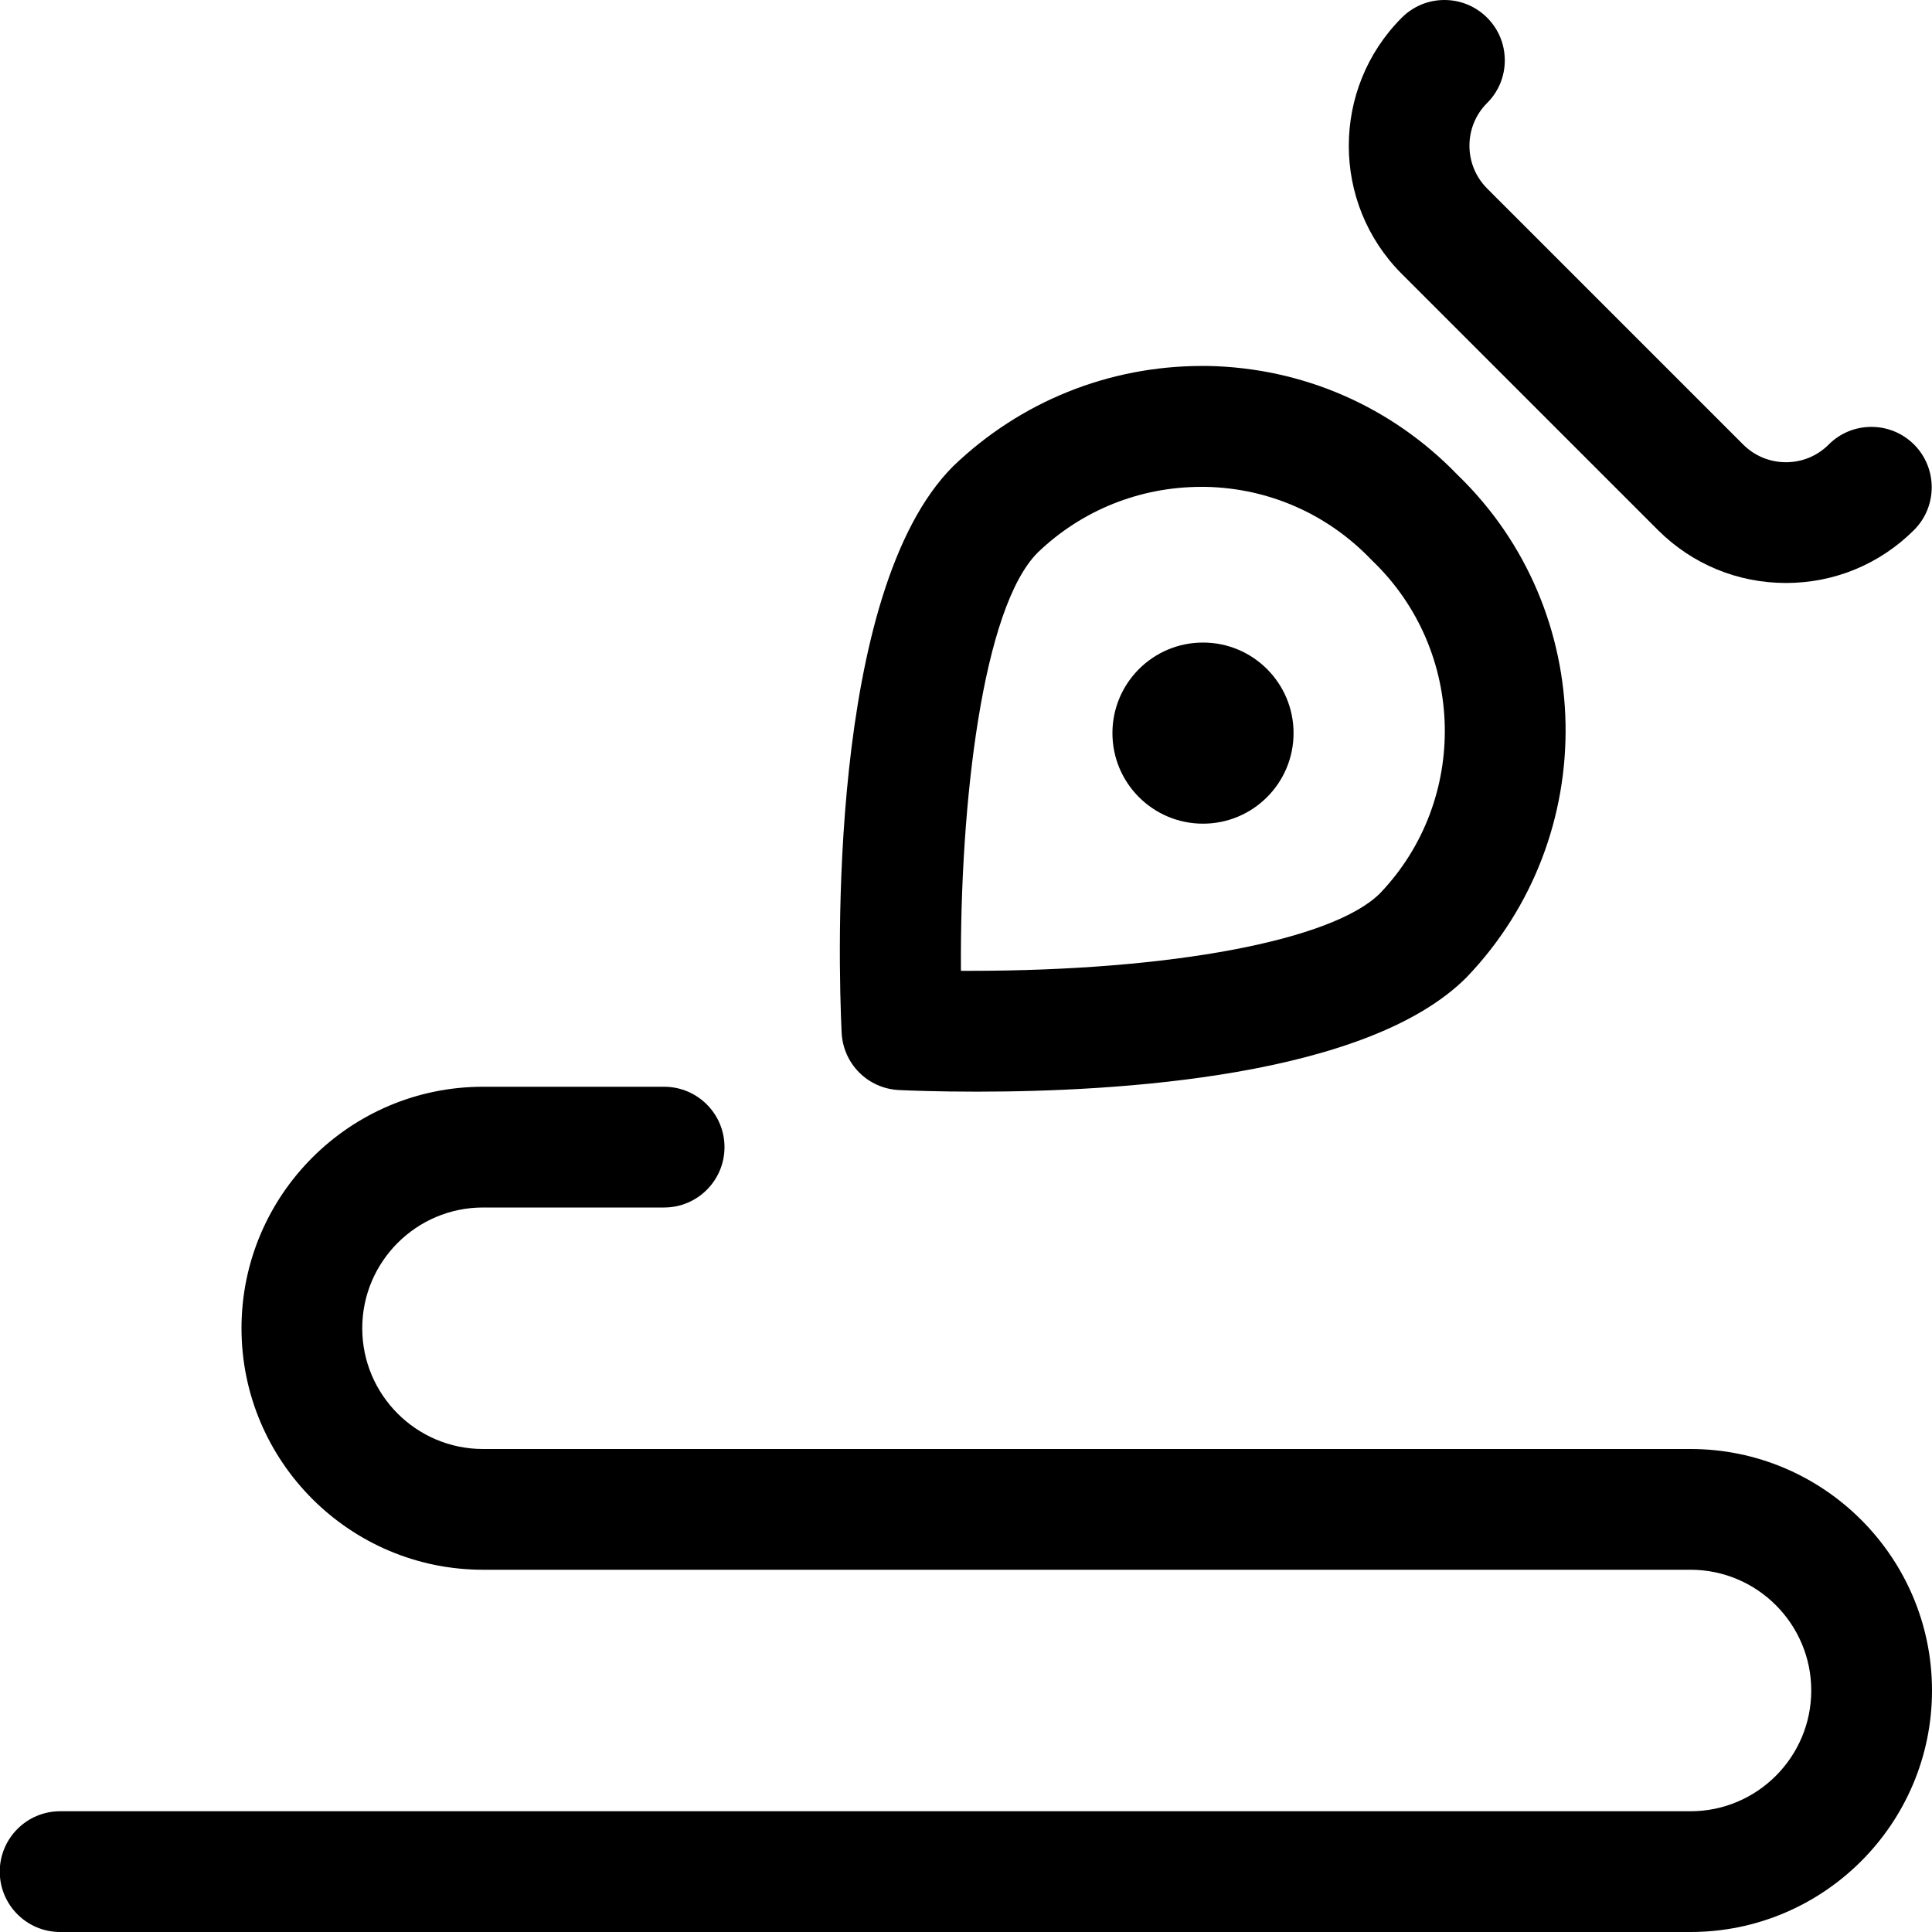 <?xml version="1.0" encoding="utf-8"?>
<!-- Generator: Adobe Illustrator 22.1.0, SVG Export Plug-In . SVG Version: 6.00 Build 0)  -->
<svg version="1.1" id="Layer_1" xmlns="http://www.w3.org/2000/svg" xmlns:xlink="http://www.w3.org/1999/xlink" x="0px" y="0px"
	 viewBox="0 0 24 24" style="enable-background:new 0 0 24 24;" xml:space="preserve">
<title>content-ink-pen-write</title>
<g>
	<path d="M22.186,7.242c-0.601,0-1.166-0.234-1.59-0.657l-3.183-3.183c-0.877-0.877-0.877-2.304,0-3.182
		C17.555,0.078,17.743,0,17.943,0s0.388,0.078,0.53,0.219c0.142,0.142,0.22,0.33,0.22,0.531c0,0.2-0.078,0.389-0.22,0.53
		c-0.292,0.292-0.292,0.768,0,1.061l3.182,3.182c0.142,0.141,0.33,0.219,0.531,0.219s0.389-0.078,0.53-0.219
		c0.142-0.142,0.33-0.22,0.531-0.22c0.2,0,0.388,0.078,0.53,0.219c0.292,0.292,0.293,0.768,0.001,1.061
		C23.353,7.008,22.788,7.242,22.186,7.242z"/>
	<path d="M12.133,13.561c-0.487,0-0.836-0.014-0.964-0.02c-0.388-0.018-0.695-0.325-0.714-0.714
		c-0.042-0.901-0.176-5.474,1.386-7.036c0.837-0.804,1.934-1.245,3.093-1.245l0.073,0c1.181,0.024,2.281,0.505,3.1,1.354
		c1.743,1.682,1.796,4.487,0.109,6.243C16.982,13.379,13.876,13.561,12.133,13.561z M12.047,12.06c2.507,0,4.507-0.378,5.095-0.962
		c1.108-1.157,1.07-3.012-0.091-4.129c-0.005-0.005-0.015-0.015-0.02-0.02c-0.544-0.566-1.272-0.885-2.054-0.901l-0.053,0
		c-0.763,0-1.486,0.29-2.033,0.816c-0.683,0.683-0.968,3.102-0.954,5.196C11.973,12.06,12.01,12.06,12.047,12.06z"/>
	<circle cx="14.944" cy="9.107" r="1.125"/>
	<path d="M0.747,24c-0.414,0-0.75-0.336-0.75-0.75s0.336-0.75,0.75-0.75H21c0.827,0,1.5-0.673,1.5-1.5s-0.673-1.5-1.5-1.5H6
		c-1.654,0-3-1.346-3-3s1.346-3,3-3h2.25C8.664,13.5,9,13.836,9,14.25S8.664,15,8.25,15H6c-0.827,0-1.5,0.673-1.5,1.5S5.173,18,6,18
		h15c1.654,0,3,1.346,3,3s-1.346,3-3,3H0.747z"/>
</g>
</svg>
